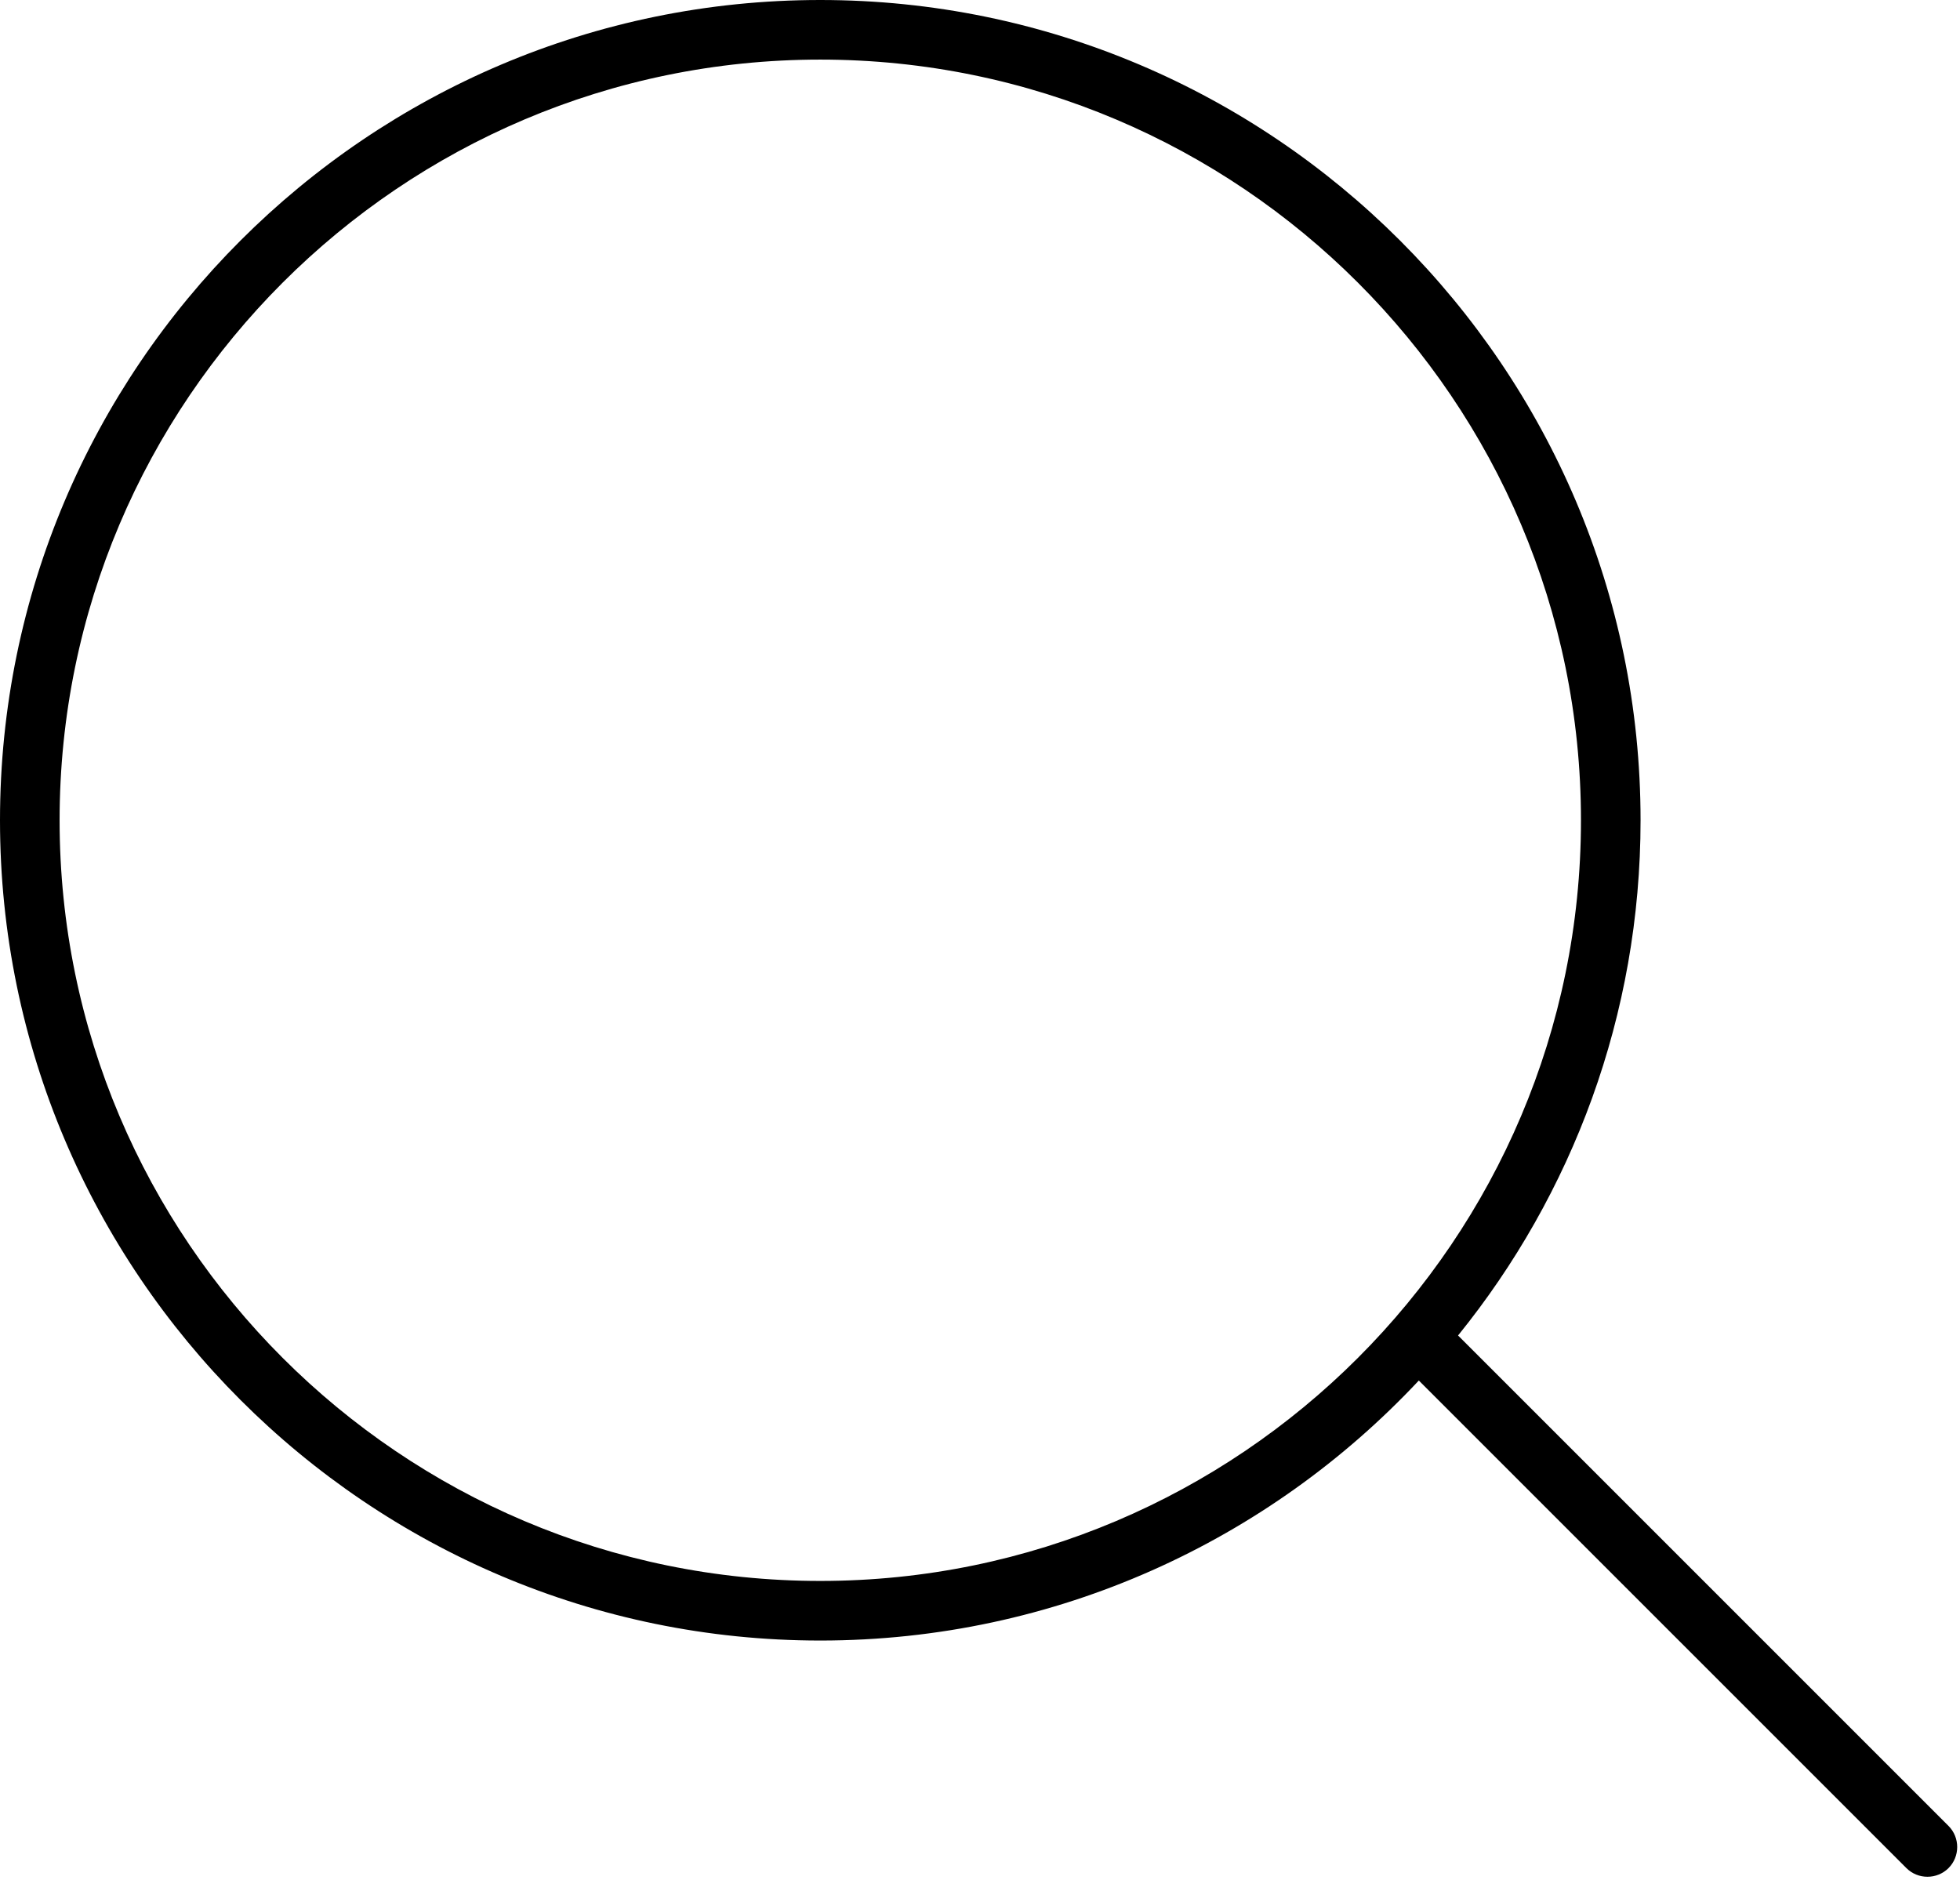 <?xml version="1.0" encoding="UTF-8"?><svg xmlns="http://www.w3.org/2000/svg" xmlns:xlink="http://www.w3.org/1999/xlink" height="473.1" preserveAspectRatio="xMidYMid meet" version="1.0" viewBox="0.0 0.0 493.3 473.1" width="493.3" zoomAndPan="magnify"><g id="change1_1"><path d="M490.414,459.568L366.969,336.124c28.708-35.468,45.933-80.593,45.933-129.672 C412.903,92.614,320.29,0,206.452,0S0,92.614,0,206.452S92.614,412.903,206.452,412.903 c59.363,0,112.945-25.194,150.642-65.44L479.806,470.175 c2.91,2.91,7.698,2.91,10.607,0S493.323,462.477,490.414,459.568z M206.452,397.903 C100.885,397.903,15,312.018,15,206.452C15,100.885,100.885,15,206.452,15 c105.566,0,191.451,85.885,191.451,191.452 C397.903,312.018,312.018,397.903,206.452,397.903z" fill="inherit"/></g></svg>